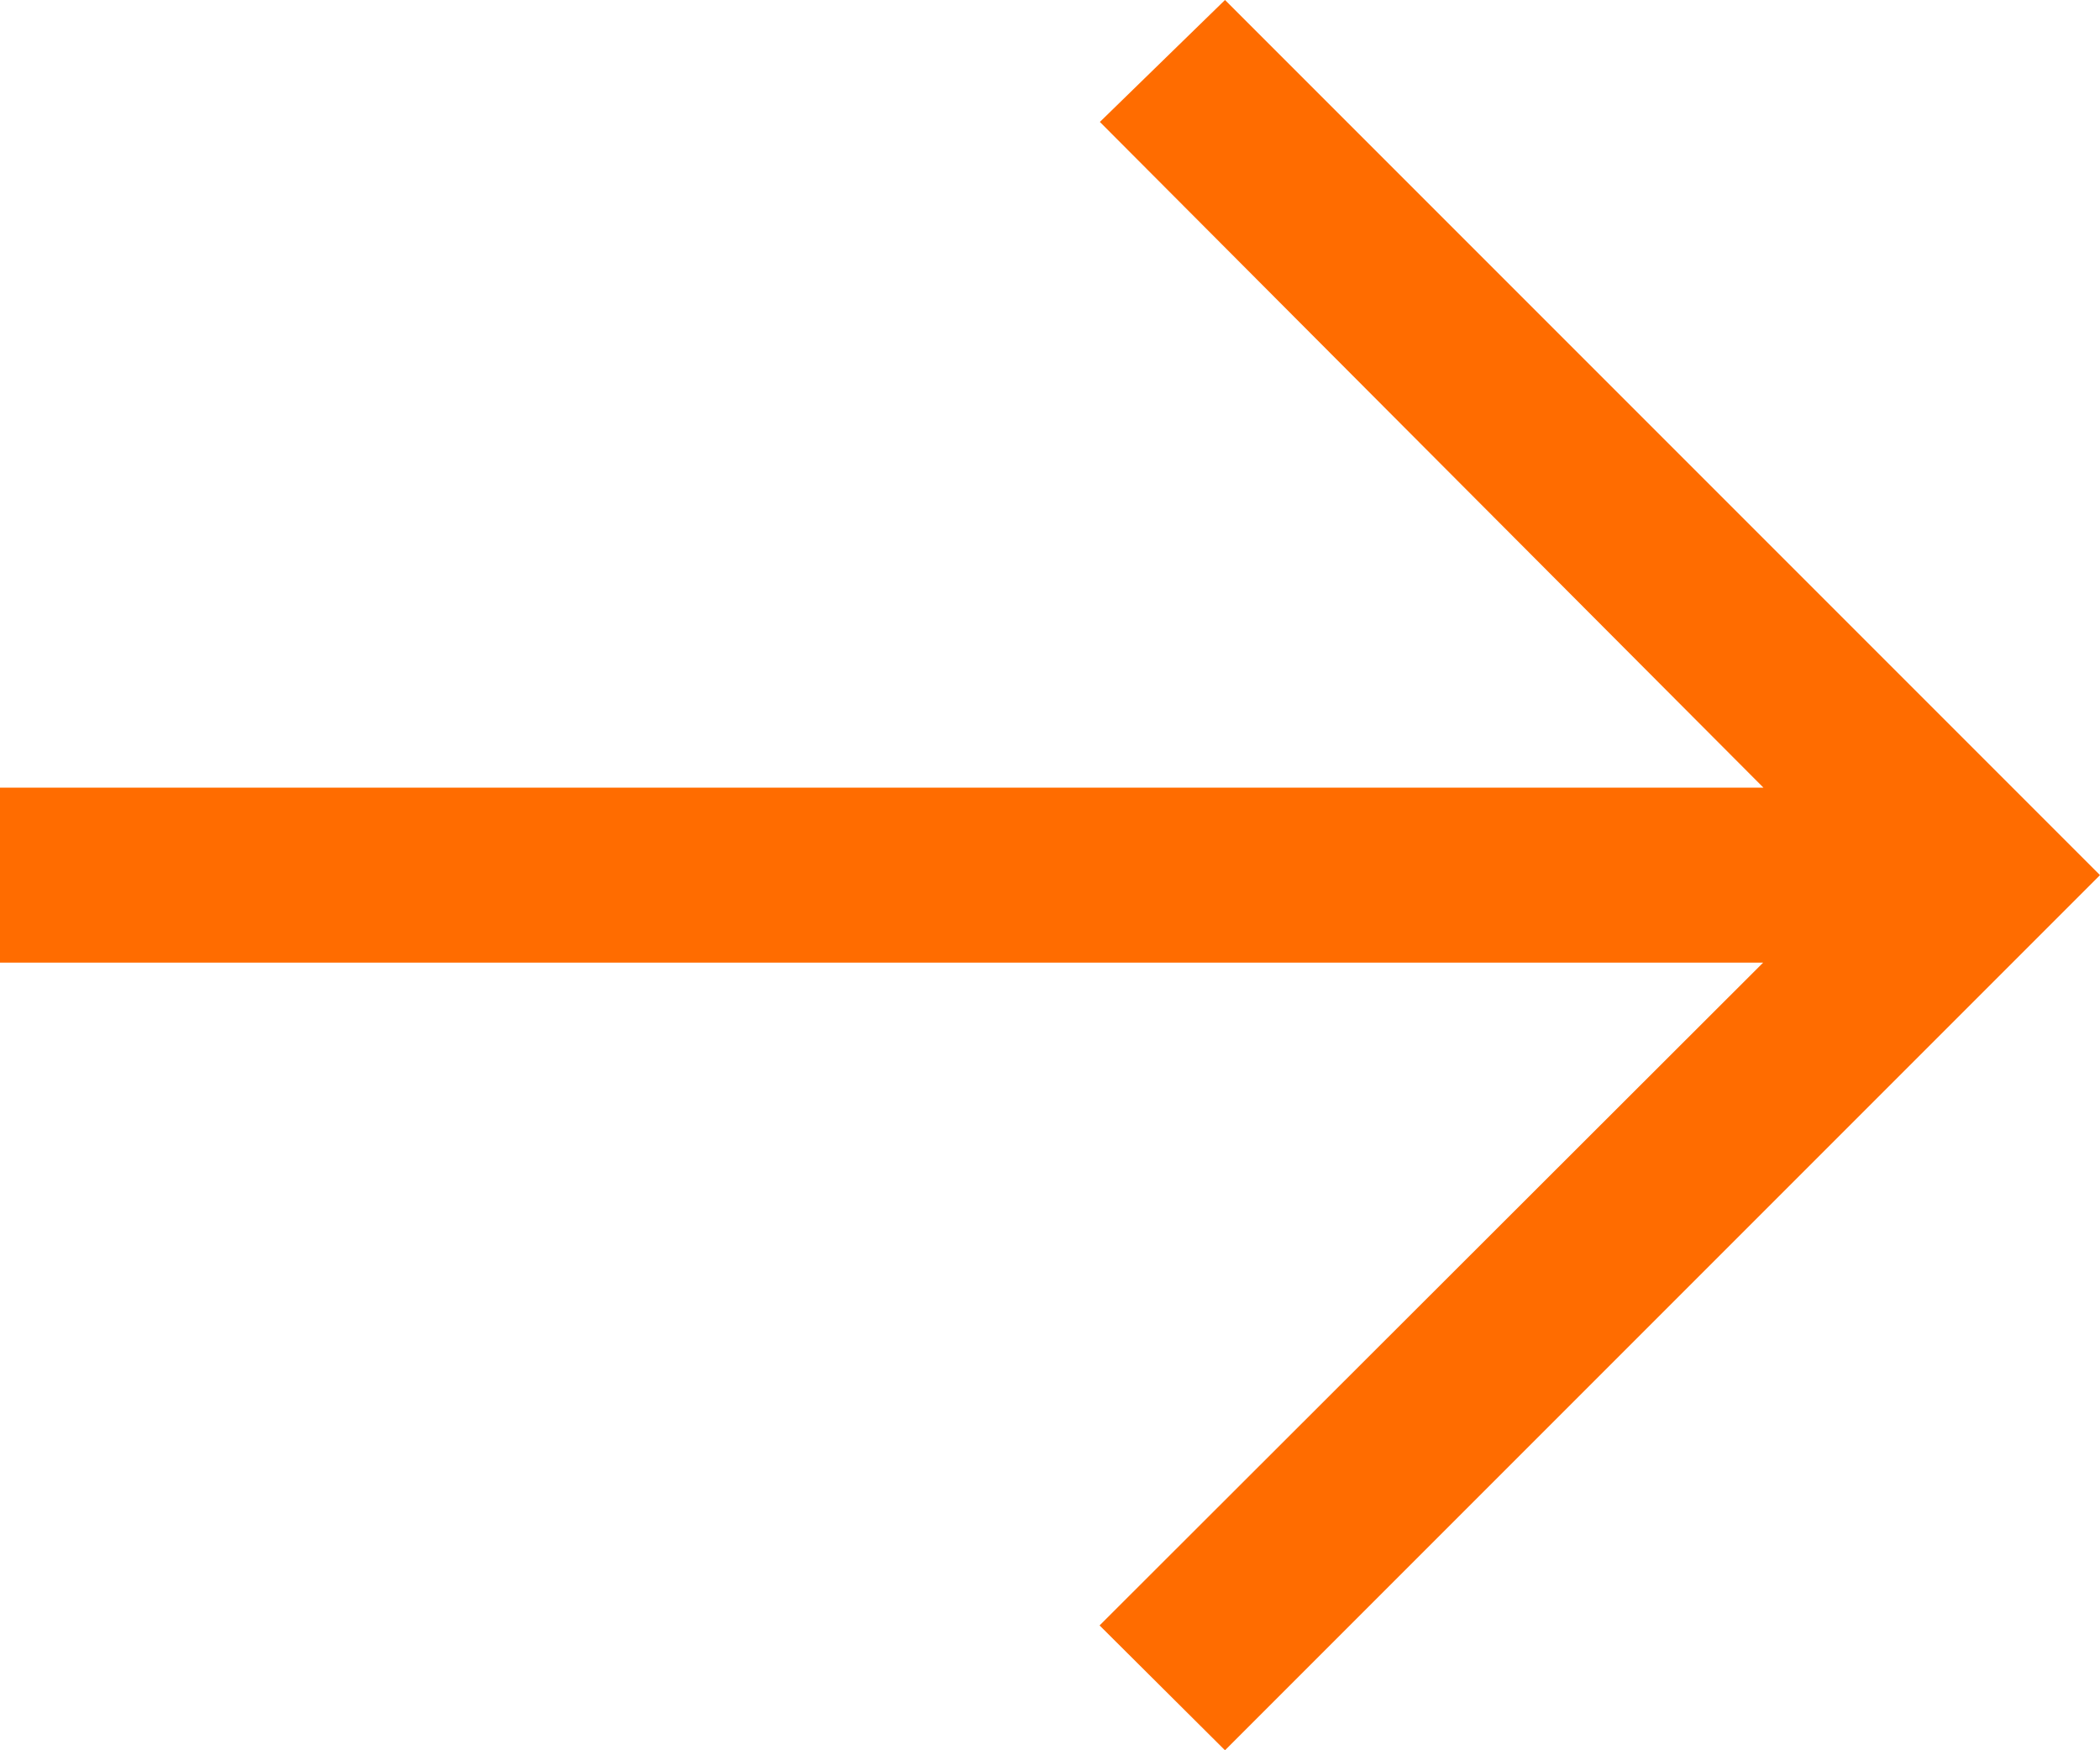 <svg xmlns="http://www.w3.org/2000/svg" width="28.8" height="24" viewBox="0 0 28.8 24">
  <g id="arrow-right" transform="translate(-6 -9)">
    <path id="Path_53" data-name="Path 53" d="M22.8,9l-1.716,1.672,9.1,9.128H6v2.4H30.18l-9.1,9.088L22.8,33l12-12Z" transform="translate(0)" fill="#ff6c00"/>
  </g>
</svg>
